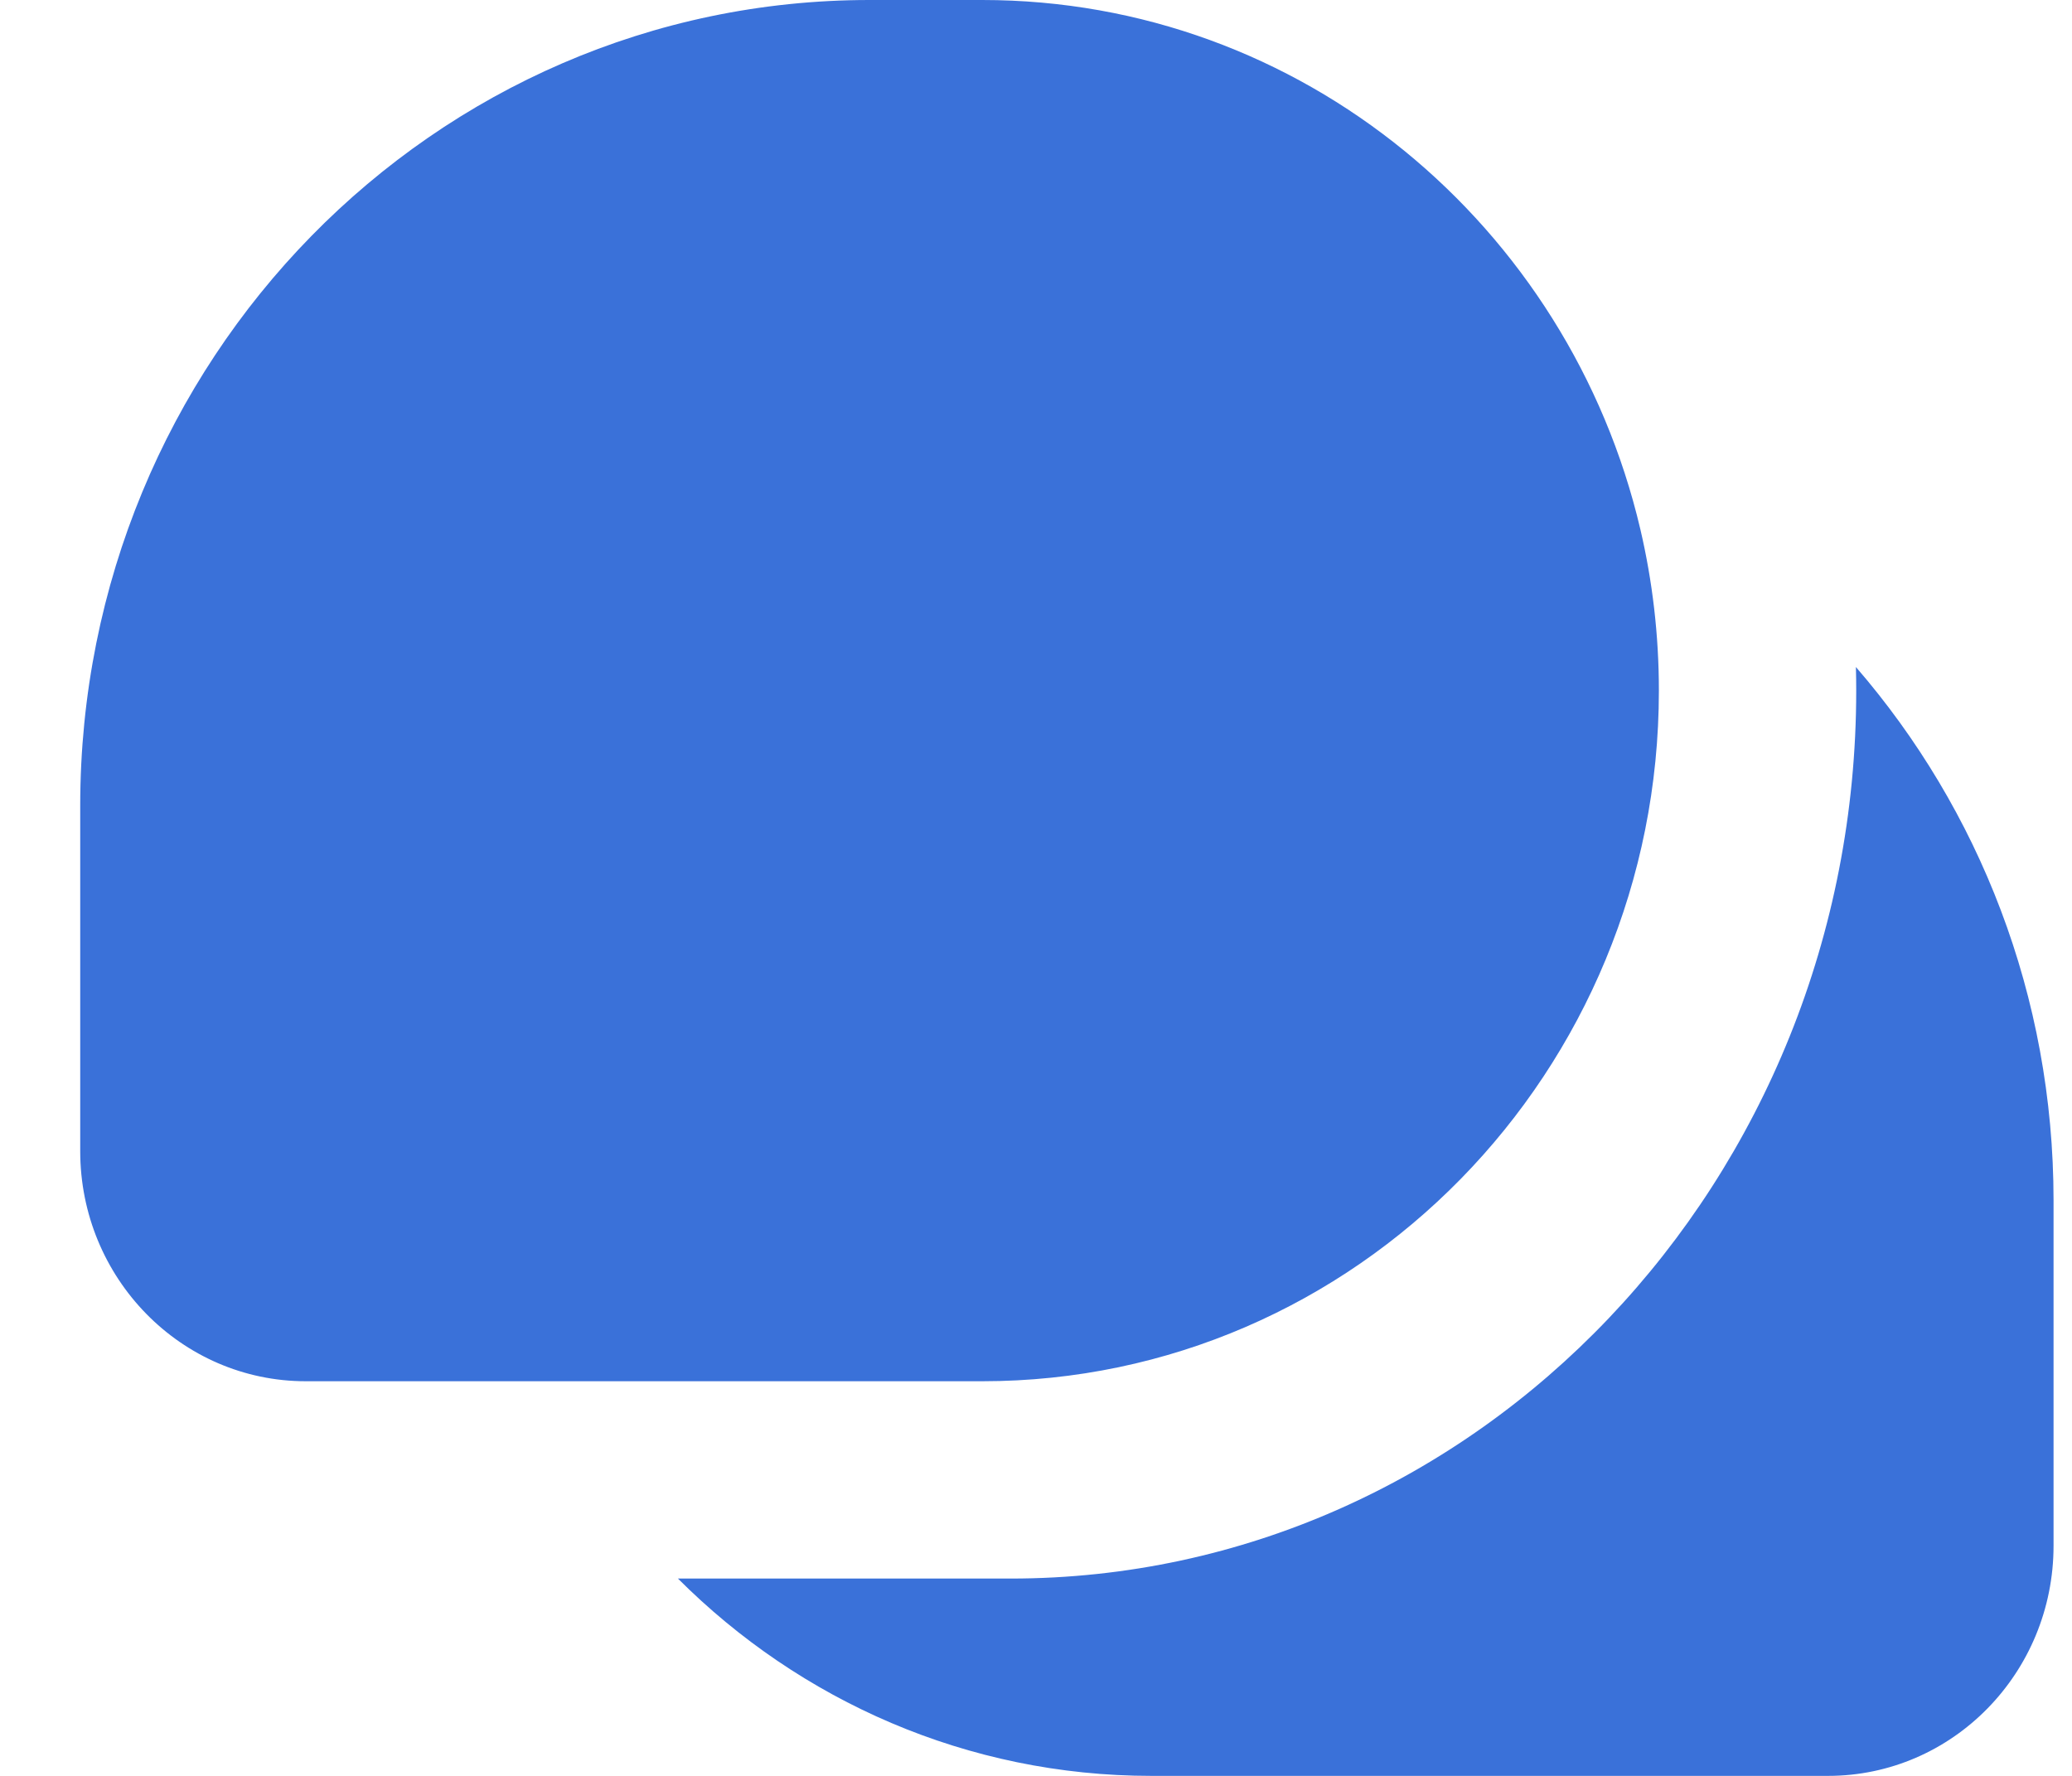 <svg width="21" height="18" viewBox="0 0 21 18" fill="none" xmlns="http://www.w3.org/2000/svg">
    <path fill-rule="evenodd" clip-rule="evenodd" d="M8.813 0H9.956C13.191 0 15.903 2.287 16.625 5.364C16.748 5.889 16.813 6.437 16.813 7C16.813 10.866 13.743 14 9.956 14H5.775H3.099C1.836 14 0.813 12.955 0.813 11.667V8.167C0.813 3.656 4.395 0 8.813 0ZM10.242 16H6.871C8.108 17.237 9.802 18 11.67 18H15.851H18.527C19.79 18 20.813 16.955 20.813 15.667V12.167C20.813 10.094 20.056 8.201 18.81 6.761C18.812 6.841 18.813 6.92 18.813 7C18.813 11.971 14.975 16 10.242 16Z" fill="#3a71d9"/>
</svg>
